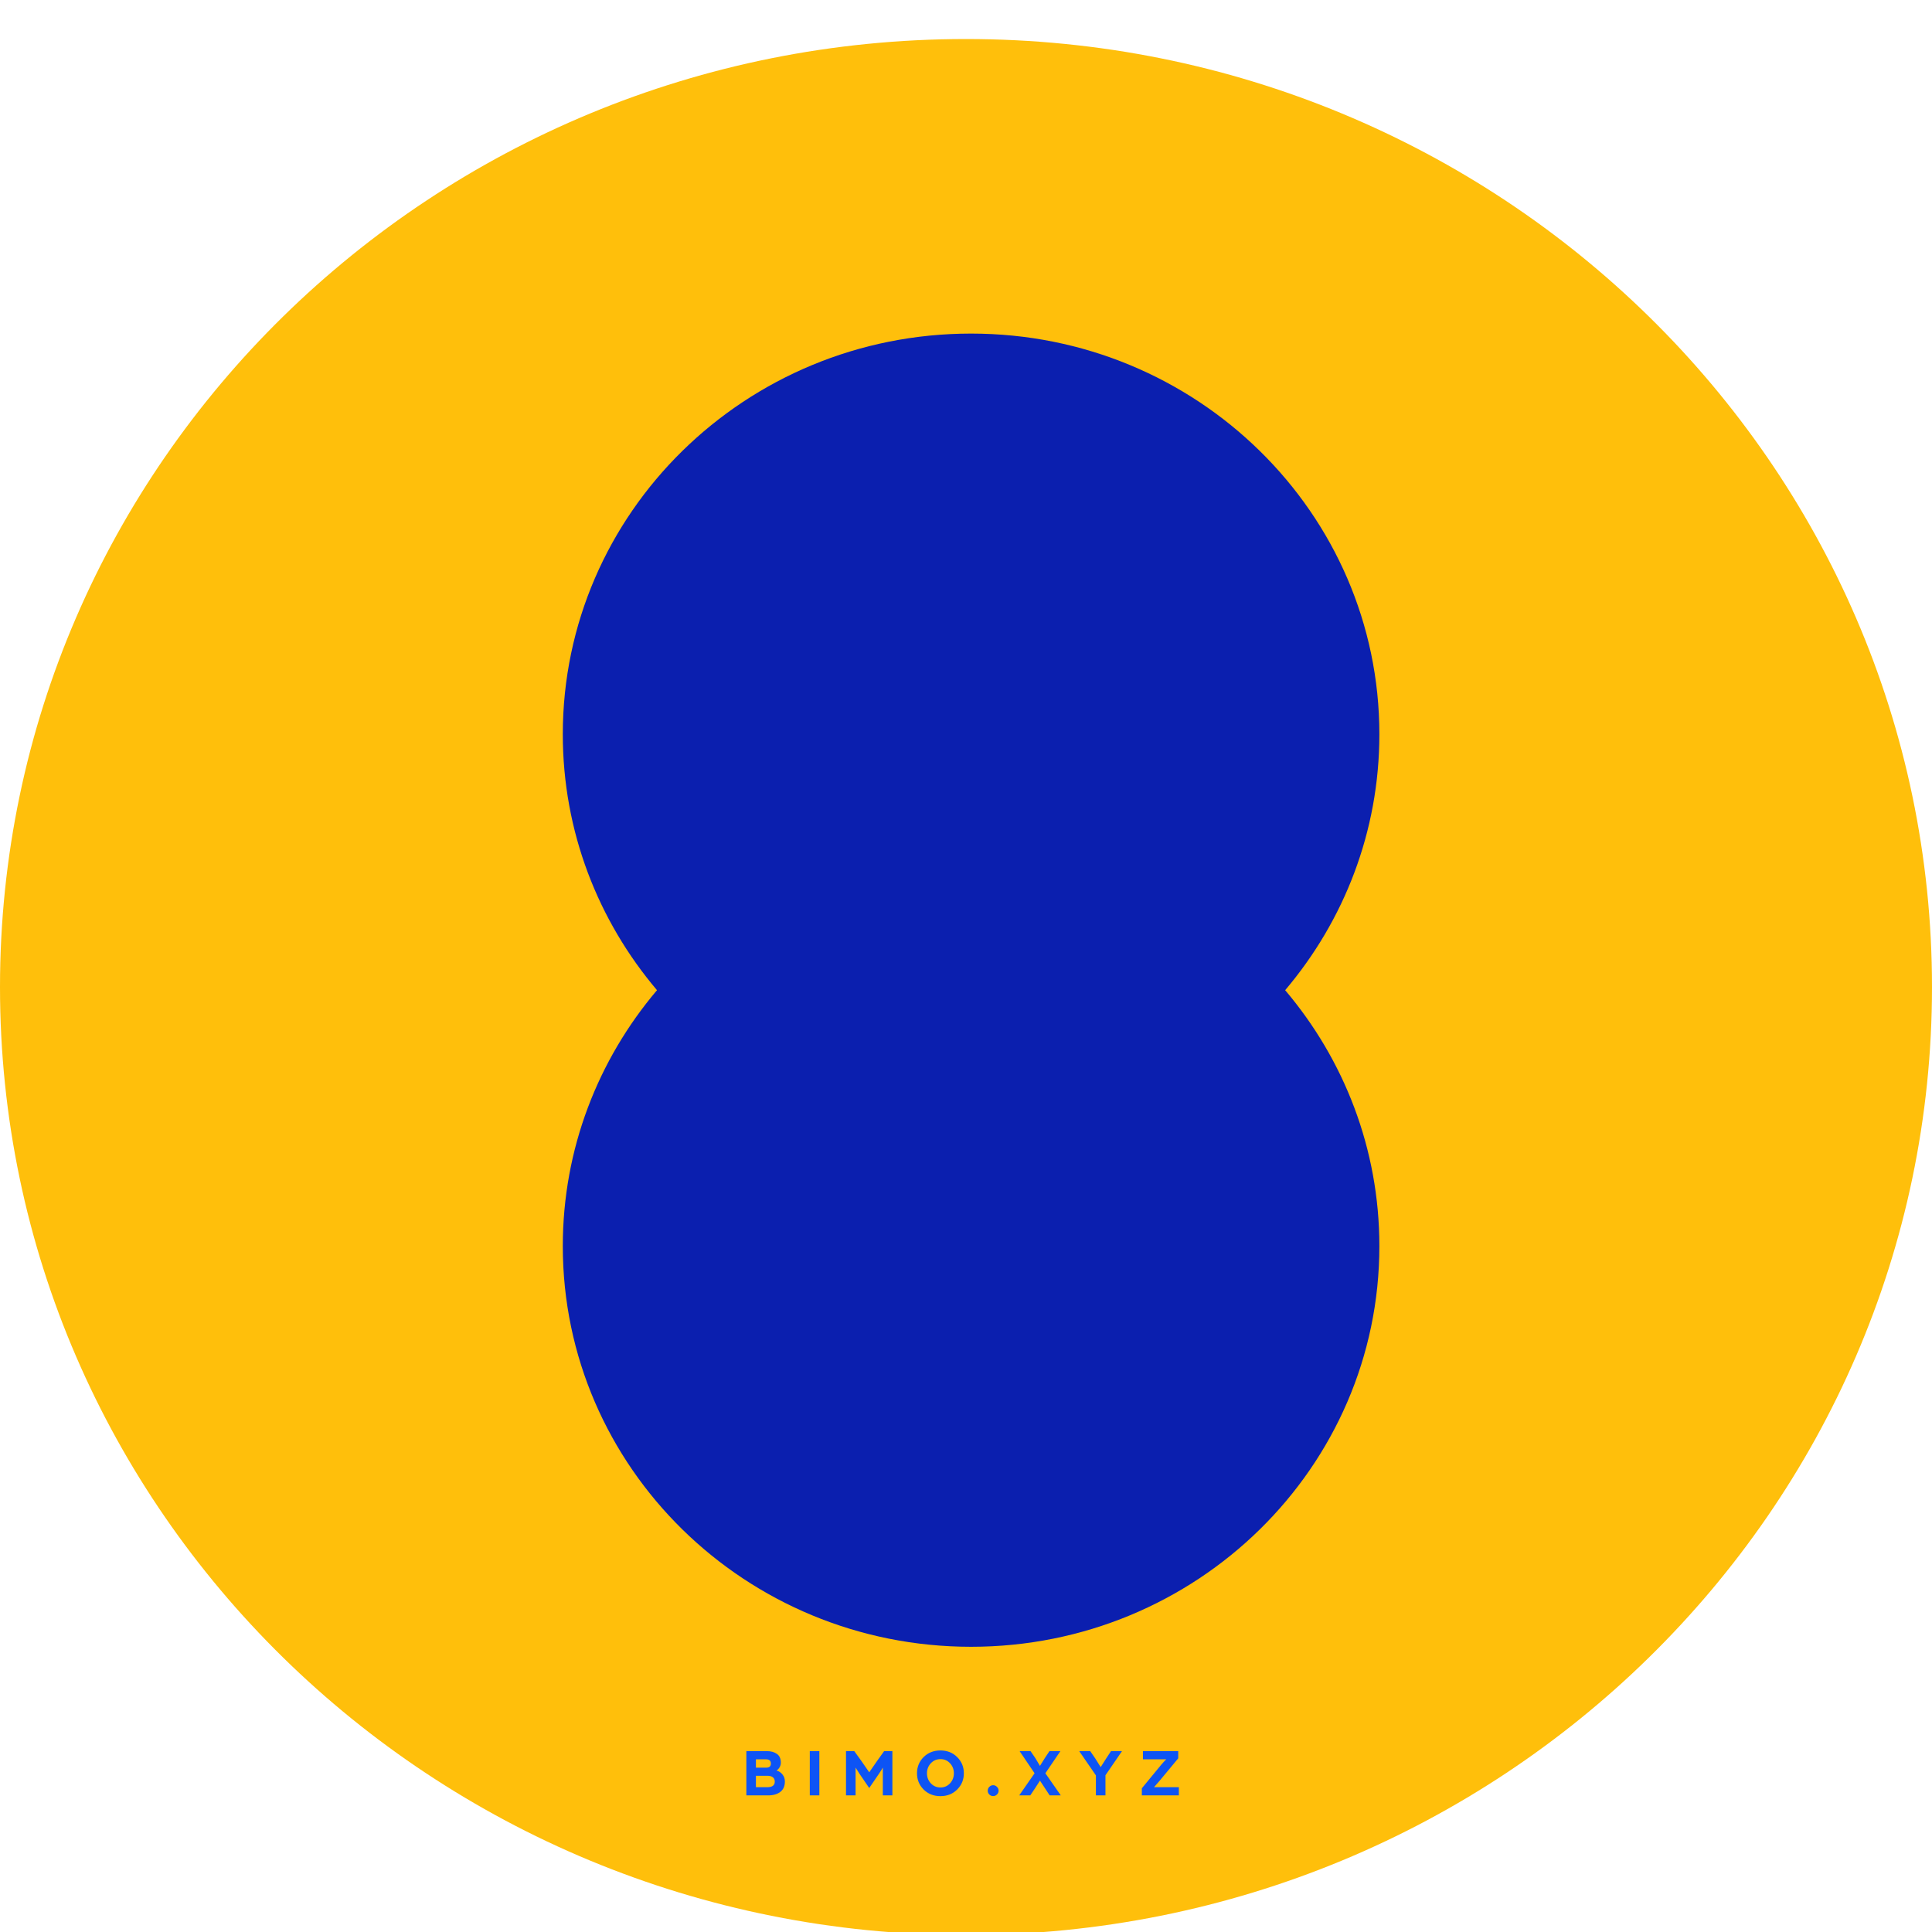 <svg width="198" height="198" viewBox="0 0 198 198" fill="none" xmlns="http://www.w3.org/2000/svg">
<g clip-path="url(#clip0_748_77)">
<path d="M99 198.312C153.676 198.312 198 154.813 198 101.156C198 47.498 153.676 4 99 4C44.324 4 0 47.498 0 101.156C0 154.813 44.324 198.312 99 198.312Z" fill="#FFBF0B"/>
<path d="M141.364 75.25C141.364 52.571 122.631 34.187 99.521 34.187C76.41 34.187 57.678 52.571 57.678 75.25C57.678 85.224 61.303 94.363 67.332 101.479C61.303 108.594 57.678 117.733 57.678 127.707C57.678 150.387 76.41 168.77 99.521 168.77C122.631 168.77 141.364 150.387 141.364 127.707C141.364 117.733 137.738 108.594 131.709 101.479C137.738 94.363 141.364 85.224 141.364 75.25Z" fill="#0B1FAF"/>
<path d="M76.49 184V179.464H78.611C79.022 179.464 79.36 179.56 79.626 179.751C79.892 179.942 80.025 180.241 80.025 180.647C80.025 180.81 79.983 180.967 79.899 181.116C79.815 181.261 79.708 181.373 79.577 181.452C79.829 181.517 80.034 181.653 80.193 181.858C80.356 182.059 80.438 182.297 80.438 182.572C80.438 183.048 80.282 183.405 79.969 183.643C79.656 183.881 79.239 184 78.716 184H76.49ZM77.47 183.16H78.632C79.145 183.16 79.402 182.969 79.402 182.586C79.402 182.385 79.334 182.236 79.199 182.138C79.064 182.04 78.889 181.991 78.674 181.991H77.47V183.16ZM77.47 181.158H78.527C78.844 181.158 79.003 181.018 79.003 180.738C79.003 180.449 78.84 180.304 78.513 180.304H77.47V181.158ZM82.991 184V179.464H83.971V184H82.991ZM86.703 184V179.464H87.55L88.243 180.423L89.083 181.634L89.916 180.43L90.609 179.464H91.456V184H90.476V181.144C90.401 181.293 90.257 181.524 90.042 181.837L89.083 183.244L88.11 181.823L87.683 181.151V184H86.703ZM95 181.732C95 182.133 95.131 182.476 95.392 182.761C95.658 183.046 95.99 183.188 96.386 183.188C96.778 183.188 97.105 183.046 97.366 182.761C97.628 182.476 97.758 182.133 97.758 181.732C97.758 181.335 97.628 180.995 97.366 180.71C97.105 180.425 96.778 180.283 96.386 180.283C95.99 180.283 95.658 180.425 95.392 180.71C95.131 180.995 95 181.335 95 181.732ZM93.978 181.732C93.978 181.079 94.205 180.526 94.657 180.073C95.115 179.62 95.689 179.394 96.379 179.394C97.07 179.394 97.642 179.62 98.094 180.073C98.552 180.526 98.78 181.079 98.78 181.732C98.78 182.39 98.552 182.945 98.094 183.398C97.642 183.851 97.07 184.077 96.379 184.077C95.689 184.077 95.115 183.851 94.657 183.398C94.205 182.945 93.978 182.39 93.978 181.732ZM101.389 183.909C101.281 183.802 101.228 183.671 101.228 183.517C101.228 183.363 101.281 183.232 101.389 183.125C101.501 183.013 101.631 182.957 101.781 182.957C101.935 182.957 102.065 183.013 102.173 183.125C102.285 183.232 102.341 183.363 102.341 183.517C102.341 183.671 102.285 183.802 102.173 183.909C102.065 184.016 101.935 184.07 101.781 184.07C101.627 184.07 101.496 184.016 101.389 183.909ZM104.453 184L106.028 181.732L104.495 179.464H105.615L106.091 180.157L106.581 180.976L107.092 180.157L107.554 179.464H108.674L107.134 181.732L108.716 184H107.575L107.078 183.244L106.581 182.488L106.084 183.258L105.587 184H104.453ZM112.313 184V181.949L110.605 179.464H111.732L112.25 180.22L112.803 181.102L113.363 180.22L113.86 179.464H114.987L113.293 181.935V184H112.313ZM117.021 184V183.272L119.016 180.85C119.104 180.743 119.191 180.645 119.275 180.556C119.359 180.463 119.422 180.397 119.464 180.36L119.527 180.304H117.133V179.464H120.752V180.199L118.848 182.495L118.267 183.16H120.815V184H117.021Z" fill="#0D54F5"/>
</g>
<defs>
<clipPath id="clip0_748_77">
<rect width="198" height="198" fill="white"/>
</clipPath>
</defs>
</svg>
